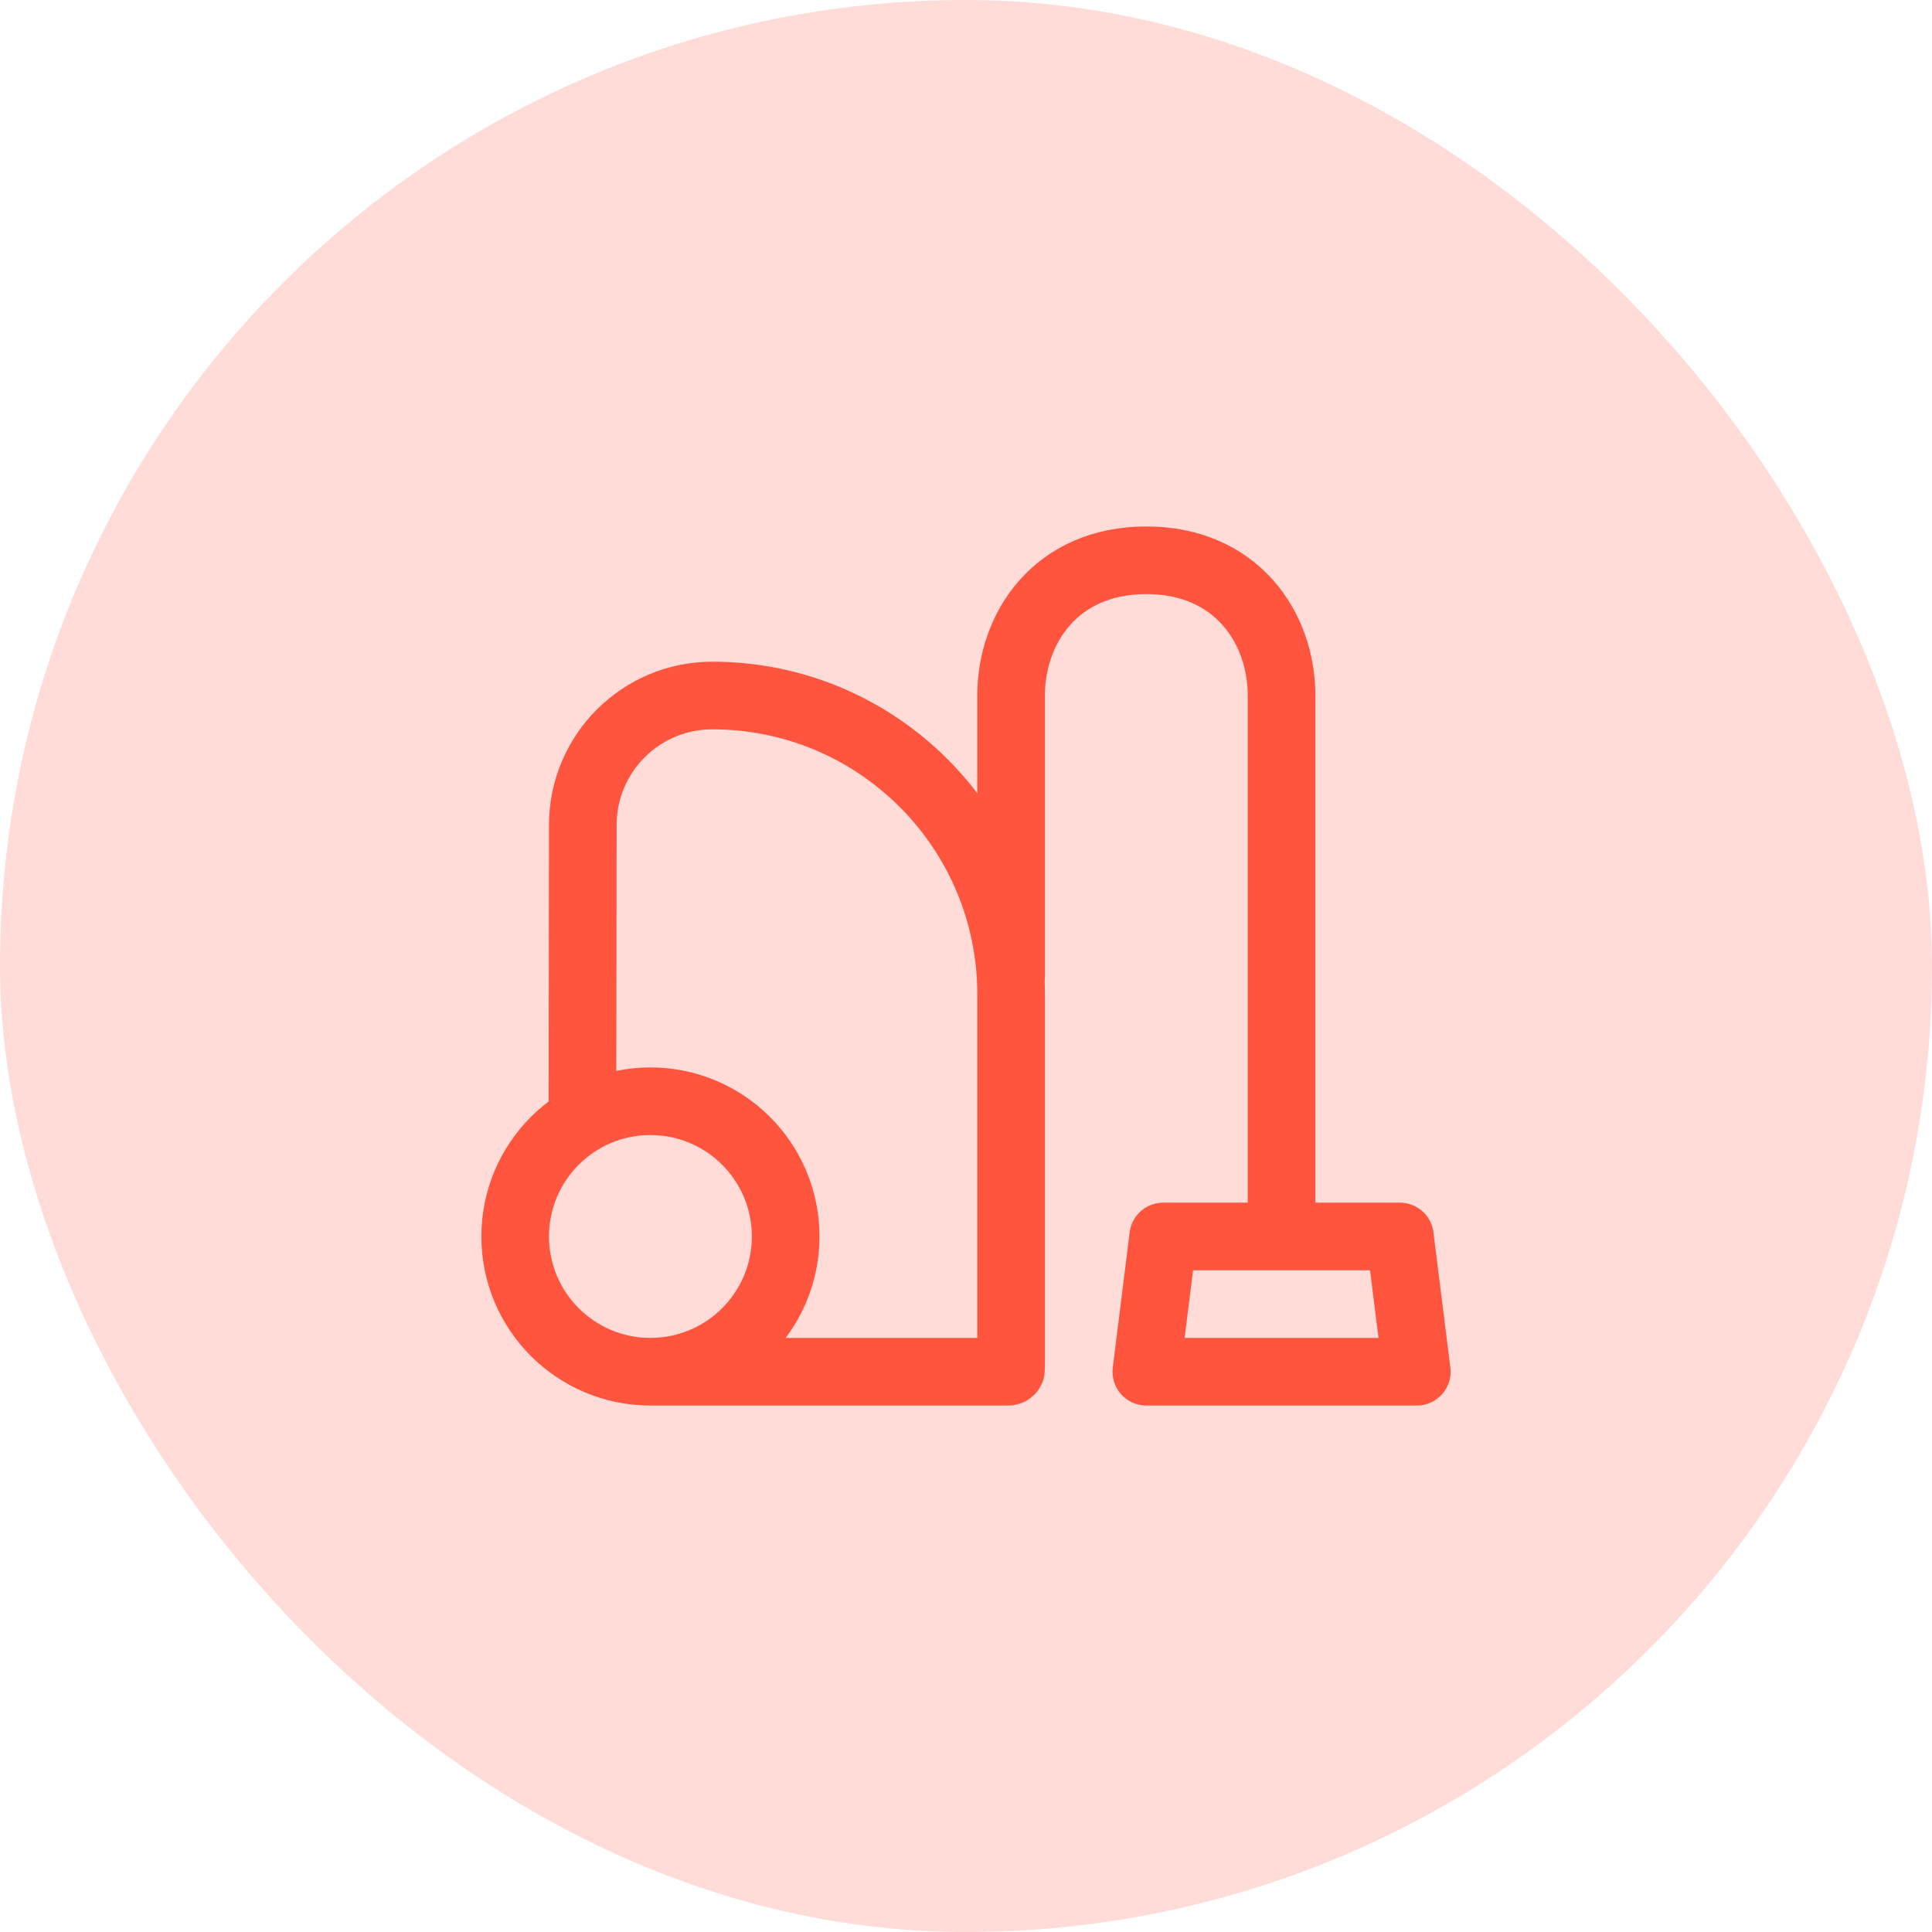 <svg width="50" height="50" viewBox="0 0 50 50" fill="none" xmlns="http://www.w3.org/2000/svg">
<rect width="50" height="50" rx="25" fill="#FF543E" fill-opacity="0.2"/>
<path d="M26.167 25.292V18C26.167 16.25 27.333 14.5 29.667 14.5C32 14.5 33.167 16.25 33.167 18V32M16.833 35.5H26.1C26.137 35.5 26.167 35.47 26.167 35.434V25.732C26.167 21.462 22.705 18 18.435 18C16.584 18 15.083 19.5 15.083 21.352L15.073 28.974M16.833 35.5C18.766 35.5 20.333 33.933 20.333 32C20.333 30.067 18.766 28.5 16.833 28.5C14.9 28.5 13.333 30.067 13.333 32C13.333 33.933 14.9 35.5 16.833 35.5ZM30.104 32H36.229L36.667 35.5H29.667L30.104 32Z" stroke="#FF543E" stroke-width="1.75" stroke-linecap="round" stroke-linejoin="round"/>
</svg>
